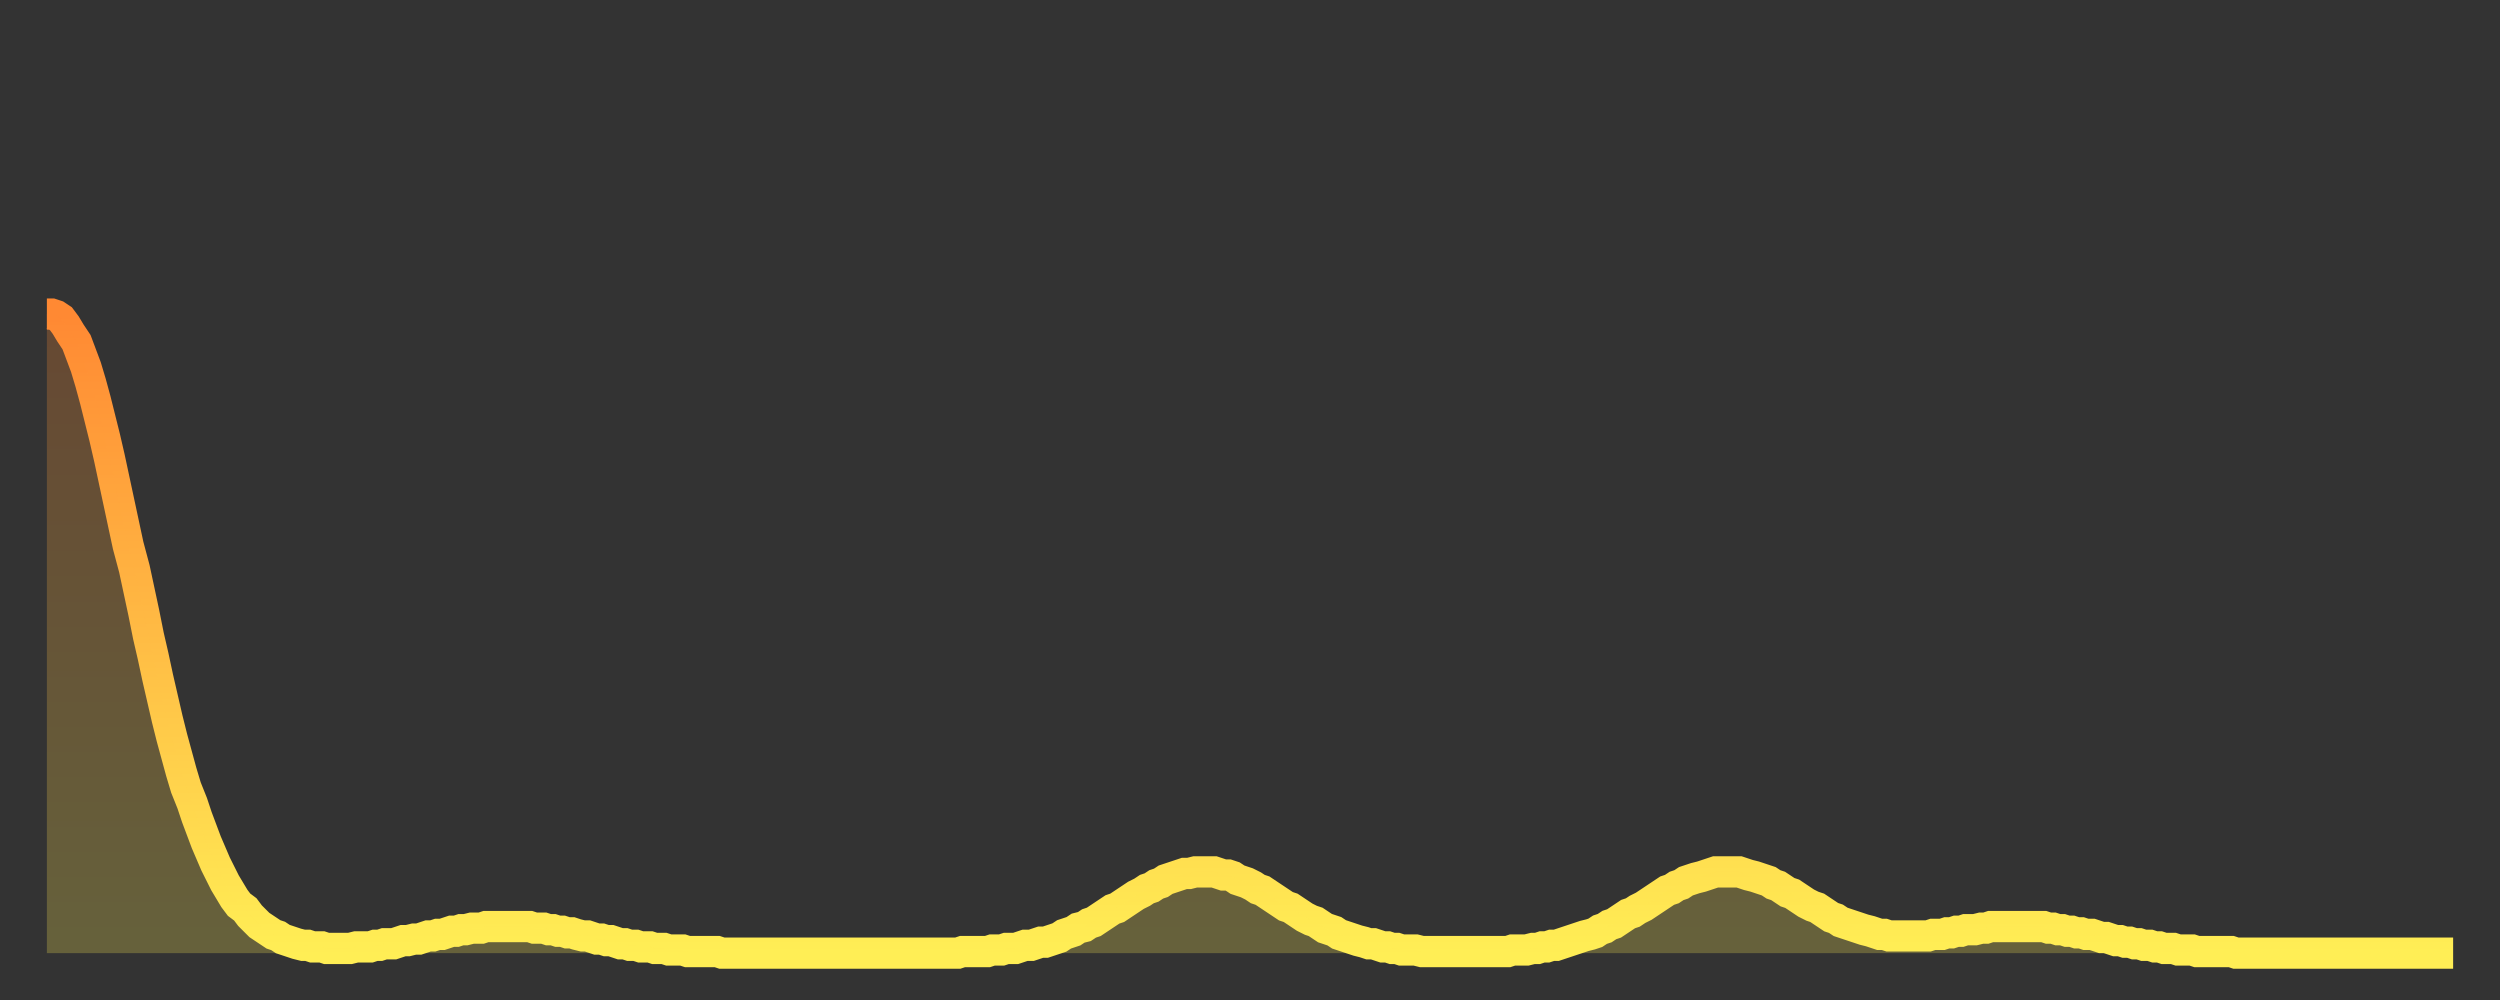 <?xml version="1.0" encoding="utf-8" ?>
<svg baseProfile="full" height="64" version="1.1" width="160" xmlns="http://www.w3.org/2000/svg" xmlns:ev="http://www.w3.org/2001/xml-events" xmlns:xlink="http://www.w3.org/1999/xlink"><rect width="100%" height="100%" fill="#333333" stroke="none"/><defs><linearGradient id="id123232" x1="0" x2="0" y1="0" y2="1"><stop offset="0%" stop-color="#ff8933" /><stop offset="50%" stop-color="#ffbb44" /><stop offset="100%" stop-color="#ffee55" /></linearGradient></defs><g transform="translate(3,3)"><g><path d="M 0.0 17.1 0.3 17.1 0.6 17.2 0.9 17.4 1.2 17.8 1.5 18.3 1.9 18.9 2.2 19.7 2.5 20.5 2.8 21.5 3.1 22.6 3.4 23.8 3.7 25.0 4.0 26.3 4.3 27.7 4.6 29.1 4.9 30.5 5.2 31.9 5.6 33.4 5.9 34.8 6.2 36.2 6.5 37.7 6.8 39.0 7.1 40.4 7.4 41.7 7.7 43.0 8.0 44.2 8.3 45.3 8.6 46.4 8.9 47.4 9.3 48.4 9.6 49.3 9.9 50.1 10.2 50.9 10.5 51.6 10.8 52.3 11.1 52.9 11.4 53.5 11.7 54.0 12.0 54.5 12.3 54.9 12.7 55.2 13.0 55.6 13.3 55.9 13.6 56.2 13.9 56.4 14.2 56.6 14.5 56.8 14.8 56.9 15.1 57.1 15.4 57.2 15.7 57.3 16.0 57.4 16.4 57.5 16.7 57.5 17.0 57.6 17.3 57.6 17.6 57.6 17.9 57.7 18.2 57.7 18.5 57.7 18.8 57.7 19.1 57.7 19.4 57.7 19.8 57.6 20.1 57.6 20.4 57.6 20.7 57.6 21.0 57.5 21.3 57.5 21.6 57.4 21.9 57.4 22.2 57.4 22.5 57.3 22.8 57.2 23.1 57.2 23.5 57.1 23.8 57.1 24.1 57.0 24.4 56.9 24.7 56.9 25.0 56.8 25.3 56.8 25.6 56.7 25.9 56.6 26.2 56.6 26.5 56.5 26.8 56.5 27.2 56.4 27.5 56.4 27.8 56.4 28.1 56.3 28.4 56.3 28.7 56.3 29.0 56.3 29.3 56.3 29.6 56.3 29.9 56.3 30.2 56.3 30.6 56.3 30.9 56.3 31.2 56.4 31.5 56.4 31.8 56.4 32.1 56.5 32.4 56.5 32.7 56.6 33.0 56.6 33.3 56.7 33.6 56.7 33.9 56.8 34.3 56.9 34.6 56.9 34.9 57.0 35.2 57.1 35.5 57.1 35.8 57.2 36.1 57.2 36.4 57.3 36.7 57.4 37.0 57.4 37.3 57.5 37.7 57.5 38.0 57.6 38.3 57.6 38.6 57.6 38.9 57.7 39.2 57.7 39.5 57.7 39.8 57.8 40.1 57.8 40.4 57.8 40.7 57.8 41.0 57.9 41.4 57.9 41.7 57.9 42.0 57.9 42.3 57.9 42.6 57.9 42.9 57.9 43.2 58.0 43.5 58.0 43.8 58.0 44.1 58.0 44.4 58.0 44.7 58.0 45.1 58.0 45.4 58.0 45.7 58.0 46.0 58.0 46.3 58.0 46.6 58.0 46.9 58.0 47.2 58.0 47.5 58.0 47.8 58.0 48.1 58.0 48.5 58.0 48.8 58.0 49.1 58.0 49.4 58.0 49.7 58.0 50.0 58.0 50.3 58.0 50.6 58.0 50.9 58.0 51.2 58.0 51.5 58.0 51.8 58.0 52.2 58.0 52.5 58.0 52.8 58.0 53.1 58.0 53.4 58.0 53.7 58.0 54.0 58.0 54.3 58.0 54.6 58.0 54.9 58.0 55.2 58.0 55.6 58.0 55.9 58.0 56.2 58.0 56.5 58.0 56.8 58.0 57.1 58.0 57.4 58.0 57.7 58.0 58.0 58.0 58.3 58.0 58.6 57.9 58.9 57.9 59.3 57.9 59.6 57.9 59.9 57.9 60.2 57.9 60.5 57.8 60.8 57.8 61.1 57.8 61.4 57.7 61.7 57.7 62.0 57.7 62.3 57.6 62.6 57.5 63.0 57.5 63.3 57.4 63.6 57.3 63.9 57.3 64.2 57.2 64.5 57.1 64.8 57.0 65.1 56.8 65.4 56.7 65.7 56.6 66.0 56.4 66.4 56.3 66.7 56.1 67.0 56.0 67.3 55.8 67.6 55.6 67.9 55.4 68.2 55.2 68.5 55.1 68.8 54.9 69.1 54.7 69.4 54.5 69.7 54.3 70.1 54.1 70.4 53.9 70.7 53.8 71.0 53.6 71.3 53.5 71.6 53.3 71.9 53.2 72.2 53.1 72.5 53.0 72.8 52.9 73.1 52.9 73.5 52.8 73.8 52.8 74.1 52.8 74.4 52.8 74.7 52.8 75.0 52.9 75.3 53.0 75.6 53.0 75.9 53.1 76.2 53.3 76.5 53.4 76.8 53.5 77.2 53.7 77.5 53.9 77.8 54.0 78.1 54.2 78.4 54.4 78.7 54.6 79.0 54.8 79.3 55.0 79.6 55.1 79.9 55.3 80.2 55.5 80.5 55.7 80.9 55.9 81.2 56.0 81.5 56.2 81.8 56.4 82.1 56.5 82.4 56.6 82.7 56.8 83.0 56.9 83.3 57.0 83.6 57.1 83.9 57.2 84.3 57.3 84.6 57.4 84.9 57.4 85.2 57.5 85.5 57.6 85.8 57.6 86.1 57.7 86.4 57.7 86.7 57.8 87.0 57.8 87.3 57.8 87.6 57.8 88.0 57.9 88.3 57.9 88.6 57.9 88.9 57.9 89.2 57.9 89.5 57.9 89.8 57.9 90.1 57.9 90.4 57.9 90.7 57.9 91.0 57.9 91.4 57.9 91.7 57.9 92.0 57.9 92.3 57.9 92.6 57.9 92.9 57.9 93.2 57.9 93.5 57.9 93.8 57.8 94.1 57.8 94.4 57.8 94.7 57.8 95.1 57.7 95.4 57.7 95.7 57.6 96.0 57.6 96.3 57.5 96.6 57.5 96.9 57.4 97.2 57.3 97.5 57.2 97.8 57.1 98.1 57.0 98.4 56.9 98.8 56.8 99.1 56.7 99.4 56.5 99.7 56.4 100.0 56.2 100.3 56.1 100.6 55.9 100.9 55.7 101.2 55.5 101.5 55.4 101.8 55.2 102.2 55.0 102.5 54.8 102.8 54.6 103.1 54.4 103.4 54.2 103.7 54.0 104.0 53.9 104.3 53.7 104.6 53.6 104.9 53.4 105.2 53.3 105.5 53.2 105.9 53.1 106.2 53.0 106.5 52.9 106.8 52.8 107.1 52.8 107.4 52.8 107.7 52.8 108.0 52.8 108.3 52.8 108.6 52.9 108.9 53.0 109.3 53.1 109.6 53.2 109.9 53.3 110.2 53.4 110.5 53.6 110.8 53.7 111.1 53.9 111.4 54.1 111.7 54.2 112.0 54.4 112.3 54.6 112.6 54.8 113.0 55.0 113.3 55.1 113.6 55.3 113.9 55.5 114.2 55.7 114.5 55.8 114.8 56.0 115.1 56.1 115.4 56.2 115.7 56.3 116.0 56.4 116.3 56.5 116.7 56.6 117.0 56.7 117.3 56.8 117.6 56.8 117.9 56.9 118.2 56.9 118.5 56.9 118.8 56.9 119.1 56.9 119.4 56.9 119.7 56.9 120.1 56.9 120.4 56.9 120.7 56.8 121.0 56.8 121.3 56.8 121.6 56.7 121.9 56.7 122.2 56.6 122.5 56.6 122.8 56.5 123.1 56.5 123.4 56.5 123.8 56.4 124.1 56.4 124.4 56.3 124.7 56.3 125.0 56.3 125.3 56.3 125.6 56.3 125.9 56.3 126.2 56.3 126.5 56.3 126.8 56.3 127.2 56.3 127.5 56.3 127.8 56.3 128.1 56.4 128.4 56.4 128.7 56.5 129.0 56.5 129.3 56.6 129.6 56.6 129.9 56.7 130.2 56.7 130.5 56.8 130.9 56.8 131.2 56.9 131.5 57.0 131.8 57.0 132.1 57.1 132.4 57.2 132.7 57.2 133.0 57.3 133.3 57.3 133.6 57.4 133.9 57.4 134.2 57.5 134.6 57.5 134.9 57.6 135.2 57.6 135.5 57.7 135.8 57.7 136.1 57.7 136.4 57.8 136.7 57.8 137.0 57.8 137.3 57.8 137.6 57.9 138.0 57.9 138.3 57.9 138.6 57.9 138.9 57.9 139.2 57.9 139.5 57.9 139.8 57.9 140.1 58.0 140.4 58.0 140.7 58.0 141.0 58.0 141.3 58.0 141.7 58.0 142.0 58.0 142.3 58.0 142.6 58.0 142.9 58.0 143.2 58.0 143.5 58.0 143.8 58.0 144.1 58.0 144.4 58.0 144.7 58.0 145.1 58.0 145.4 58.0 145.7 58.0 146.0 58.0 146.3 58.0 146.6 58.0 146.9 58.0 147.2 58.0 147.5 58.0 147.8 58.0 148.1 58.0 148.4 58.0 148.8 58.0 149.1 58.0 149.4 58.0 149.7 58.0 150.0 58.0 150.3 58.0 150.6 58.0 150.9 58.0 151.2 58.0 151.5 58.0 151.8 58.0 152.1 58.0 152.5 58.0 152.8 58.0 153.1 58.0 153.4 58.0 153.7 58.0 154.0 58.0" fill="none" id="graph-curve" opacity="1" stroke="url(#id123232)" stroke-width="2" /><path d="M 0 58 L 0.0 17.1 0.3 17.1 0.6 17.2 0.9 17.4 1.2 17.8 1.5 18.3 1.9 18.9 2.2 19.7 2.5 20.5 2.8 21.5 3.1 22.6 3.4 23.8 3.7 25.0 4.0 26.3 4.3 27.7 4.6 29.1 4.9 30.5 5.2 31.9 5.6 33.4 5.9 34.8 6.2 36.2 6.5 37.7 6.8 39.0 7.1 40.4 7.4 41.7 7.7 43.0 8.0 44.2 8.3 45.3 8.6 46.4 8.9 47.4 9.3 48.4 9.6 49.3 9.9 50.1 10.2 50.9 10.5 51.6 10.8 52.3 11.1 52.9 11.4 53.5 11.7 54.0 12.0 54.5 12.3 54.9 12.7 55.2 13.0 55.6 13.3 55.9 13.6 56.2 13.9 56.4 14.2 56.6 14.5 56.8 14.8 56.9 15.1 57.1 15.4 57.2 15.7 57.3 16.0 57.4 16.4 57.5 16.7 57.5 17.0 57.6 17.3 57.6 17.6 57.6 17.9 57.7 18.2 57.7 18.5 57.7 18.8 57.7 19.1 57.7 19.4 57.7 19.8 57.6 20.1 57.6 20.4 57.6 20.7 57.6 21.0 57.5 21.3 57.5 21.6 57.4 21.9 57.4 22.2 57.4 22.5 57.3 22.8 57.2 23.1 57.2 23.5 57.1 23.8 57.1 24.1 57.0 24.4 56.9 24.7 56.9 25.0 56.8 25.3 56.8 25.6 56.7 25.9 56.6 26.2 56.6 26.5 56.5 26.8 56.5 27.2 56.4 27.5 56.4 27.8 56.4 28.1 56.3 28.4 56.3 28.7 56.3 29.0 56.3 29.3 56.3 29.6 56.3 29.9 56.3 30.2 56.3 30.6 56.3 30.9 56.3 31.2 56.4 31.5 56.4 31.8 56.4 32.1 56.5 32.4 56.5 32.7 56.6 33.0 56.6 33.3 56.7 33.6 56.7 33.9 56.8 34.3 56.9 34.6 56.9 34.9 57.0 35.2 57.1 35.5 57.1 35.8 57.2 36.1 57.2 36.4 57.3 36.7 57.4 37.0 57.4 37.3 57.5 37.7 57.5 38.0 57.6 38.3 57.6 38.6 57.6 38.9 57.7 39.2 57.7 39.5 57.7 39.8 57.8 40.1 57.8 40.4 57.8 40.7 57.8 41.0 57.9 41.4 57.9 41.7 57.9 42.0 57.9 42.3 57.9 42.6 57.9 42.9 57.9 43.2 58.0 43.5 58.0 43.8 58.0 44.1 58.0 44.4 58.0 44.7 58.0 45.1 58.0 45.4 58.0 45.7 58.0 46.0 58.0 46.3 58.0 46.6 58.0 46.9 58.0 47.2 58.0 47.5 58.0 47.8 58.0 48.1 58.0 48.5 58.0 48.8 58.0 49.1 58.0 49.4 58.0 49.7 58.0 50.0 58.0 50.3 58.0 50.6 58.0 50.9 58.0 51.2 58.0 51.5 58.0 51.8 58.0 52.2 58.0 52.5 58.0 52.8 58.0 53.1 58.0 53.4 58.0 53.7 58.0 54.0 58.0 54.3 58.0 54.6 58.0 54.9 58.0 55.2 58.0 55.6 58.0 55.9 58.0 56.2 58.0 56.5 58.0 56.8 58.0 57.1 58.0 57.4 58.0 57.7 58.0 58.0 58.0 58.3 58.0 58.6 57.9 58.9 57.9 59.3 57.9 59.6 57.9 59.9 57.9 60.2 57.9 60.5 57.8 60.8 57.8 61.1 57.8 61.4 57.7 61.7 57.7 62.0 57.7 62.3 57.6 62.6 57.5 63.0 57.5 63.3 57.4 63.6 57.3 63.9 57.3 64.2 57.2 64.5 57.1 64.8 57.0 65.1 56.8 65.4 56.7 65.7 56.6 66.0 56.4 66.4 56.3 66.7 56.1 67.0 56.0 67.3 55.8 67.6 55.6 67.9 55.4 68.2 55.2 68.5 55.1 68.8 54.9 69.1 54.7 69.4 54.5 69.7 54.3 70.1 54.1 70.4 53.9 70.7 53.8 71.0 53.6 71.3 53.5 71.6 53.3 71.9 53.2 72.2 53.1 72.5 53.0 72.8 52.9 73.1 52.9 73.5 52.8 73.8 52.8 74.1 52.8 74.4 52.8 74.7 52.8 75.0 52.9 75.3 53.0 75.6 53.0 75.9 53.1 76.2 53.3 76.5 53.4 76.8 53.5 77.2 53.7 77.5 53.9 77.8 54.0 78.1 54.2 78.4 54.4 78.7 54.6 79.0 54.8 79.3 55.0 79.6 55.1 79.9 55.3 80.2 55.5 80.5 55.7 80.9 55.9 81.2 56.0 81.5 56.2 81.8 56.4 82.1 56.5 82.4 56.6 82.7 56.8 83.0 56.9 83.3 57.0 83.6 57.1 83.9 57.2 84.3 57.3 84.6 57.4 84.9 57.4 85.2 57.5 85.5 57.6 85.8 57.6 86.1 57.7 86.4 57.7 86.7 57.8 87.0 57.8 87.3 57.8 87.6 57.8 88.0 57.9 88.3 57.9 88.6 57.9 88.9 57.9 89.2 57.9 89.5 57.9 89.8 57.9 90.1 57.9 90.4 57.9 90.7 57.9 91.0 57.9 91.4 57.9 91.7 57.9 92.0 57.9 92.3 57.9 92.6 57.9 92.9 57.9 93.2 57.9 93.5 57.9 93.8 57.8 94.1 57.8 94.4 57.8 94.7 57.8 95.1 57.7 95.4 57.7 95.7 57.6 96.0 57.6 96.3 57.5 96.6 57.5 96.9 57.4 97.2 57.3 97.5 57.2 97.8 57.1 98.1 57.0 98.4 56.9 98.8 56.8 99.1 56.7 99.4 56.5 99.7 56.4 100.0 56.2 100.3 56.1 100.6 55.9 100.9 55.7 101.2 55.5 101.5 55.4 101.8 55.2 102.2 55.0 102.5 54.8 102.8 54.6 103.1 54.4 103.4 54.2 103.7 54.0 104.0 53.9 104.3 53.7 104.6 53.6 104.9 53.4 105.2 53.3 105.5 53.2 105.9 53.1 106.2 53.0 106.5 52.9 106.8 52.8 107.1 52.8 107.4 52.8 107.7 52.8 108.0 52.8 108.3 52.8 108.6 52.9 108.9 53.0 109.3 53.1 109.6 53.2 109.9 53.3 110.2 53.4 110.5 53.6 110.8 53.7 111.1 53.9 111.4 54.1 111.7 54.2 112.0 54.4 112.3 54.6 112.6 54.8 113.0 55.0 113.3 55.1 113.6 55.3 113.9 55.5 114.2 55.7 114.5 55.8 114.8 56.0 115.1 56.1 115.4 56.2 115.7 56.3 116.0 56.4 116.3 56.5 116.7 56.6 117.0 56.7 117.3 56.8 117.6 56.8 117.9 56.9 118.2 56.9 118.5 56.9 118.8 56.9 119.1 56.9 119.4 56.9 119.7 56.9 120.1 56.9 120.4 56.9 120.7 56.8 121.0 56.8 121.3 56.8 121.6 56.7 121.9 56.7 122.2 56.6 122.5 56.6 122.8 56.5 123.1 56.5 123.4 56.5 123.8 56.4 124.1 56.4 124.4 56.3 124.7 56.3 125.0 56.3 125.3 56.3 125.6 56.3 125.9 56.3 126.2 56.3 126.5 56.3 126.8 56.3 127.2 56.3 127.5 56.3 127.8 56.3 128.1 56.4 128.4 56.4 128.7 56.5 129.0 56.5 129.3 56.6 129.6 56.6 129.9 56.7 130.2 56.7 130.5 56.8 130.9 56.8 131.2 56.9 131.5 57.0 131.8 57.0 132.1 57.1 132.4 57.2 132.7 57.2 133.0 57.3 133.3 57.3 133.6 57.4 133.9 57.4 134.2 57.5 134.6 57.5 134.9 57.6 135.2 57.6 135.5 57.7 135.8 57.7 136.1 57.7 136.4 57.8 136.7 57.8 137.0 57.8 137.3 57.8 137.6 57.9 138.0 57.9 138.3 57.9 138.6 57.9 138.9 57.9 139.2 57.9 139.5 57.9 139.8 57.9 140.1 58.0 140.4 58.0 140.7 58.0 141.0 58.0 141.3 58.0 141.7 58.0 142.0 58.0 142.3 58.0 142.6 58.0 142.9 58.0 143.2 58.0 143.5 58.0 143.8 58.0 144.1 58.0 144.4 58.0 144.7 58.0 145.1 58.0 145.4 58.0 145.7 58.0 146.0 58.0 146.3 58.0 146.6 58.0 146.9 58.0 147.2 58.0 147.5 58.0 147.8 58.0 148.1 58.0 148.4 58.0 148.8 58.0 149.1 58.0 149.4 58.0 149.7 58.0 150.0 58.0 150.3 58.0 150.6 58.0 150.9 58.0 151.2 58.0 151.5 58.0 151.8 58.0 152.1 58.0 152.5 58.0 152.8 58.0 153.1 58.0 153.4 58.0 153.7 58.0 154.0 58.0 154 58" fill="url(#id123232)" fill-opacity=".25" id="graph-shadow" /></g></g></svg>
